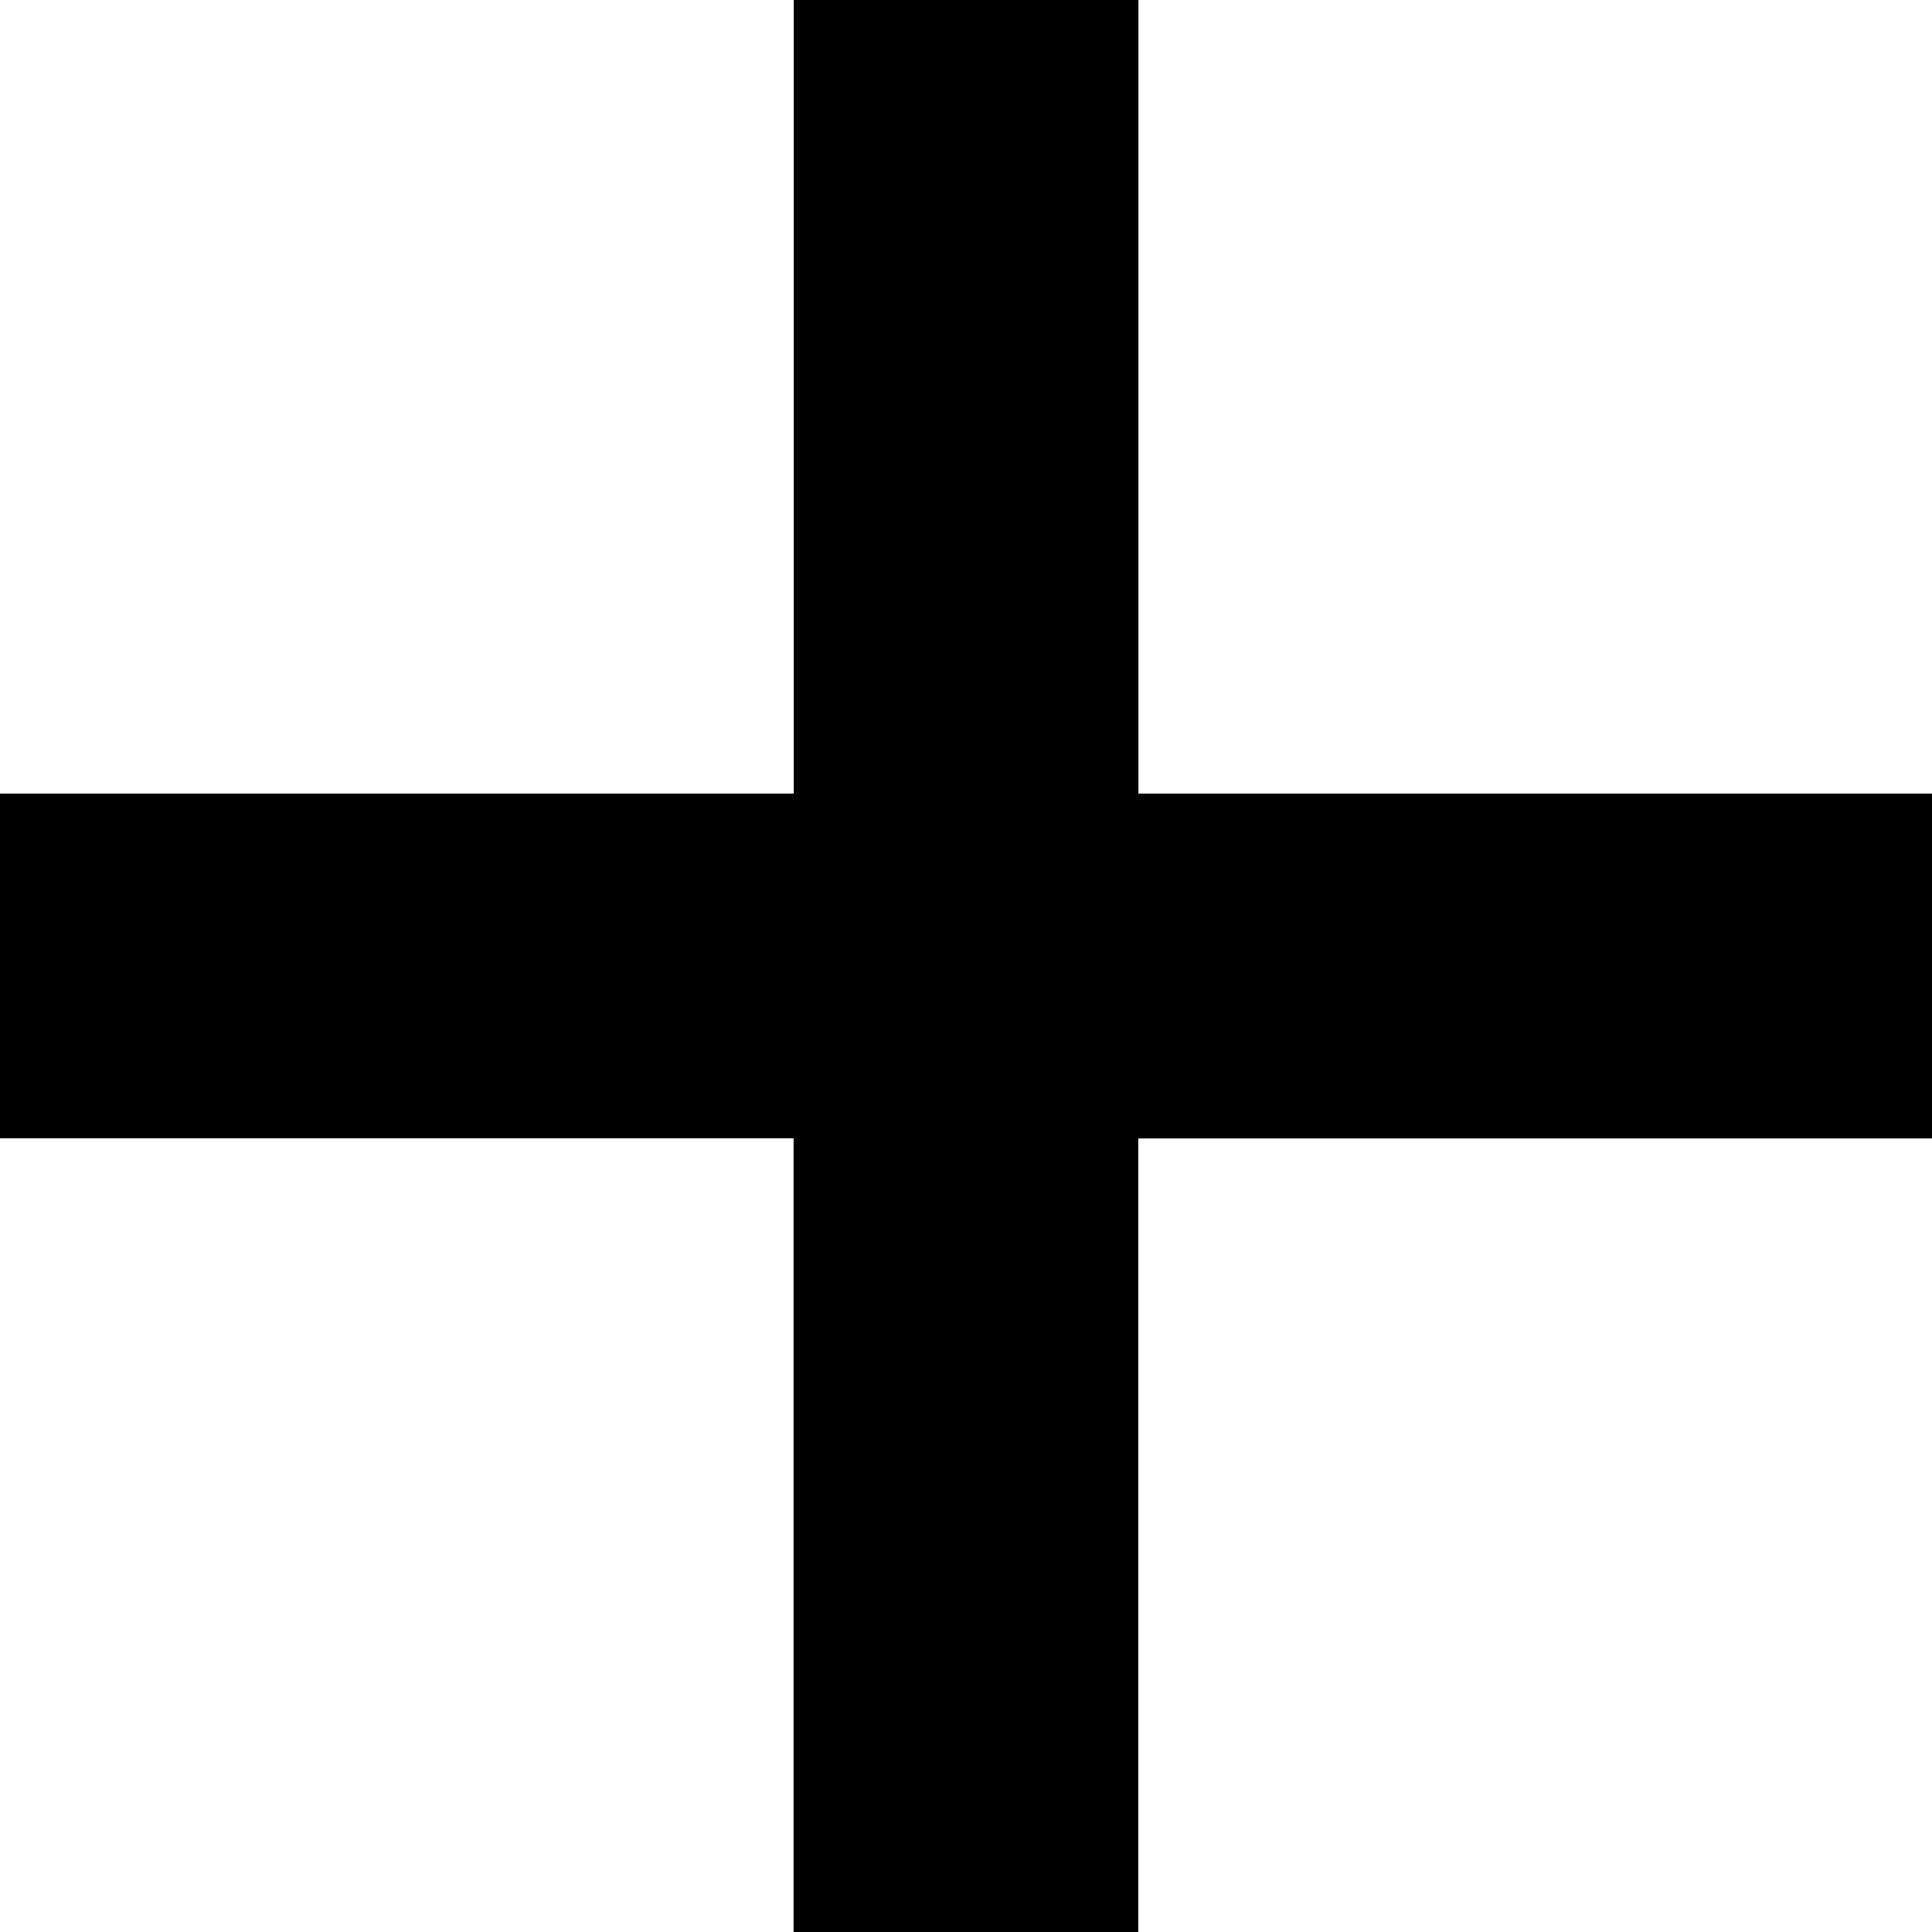 <svg viewBox="0 0 12 12" fill="none" xmlns="http://www.w3.org/2000/svg" id="bw-add" class="v-icon__icon v-icon__icon--bw-add"><mask id="a" maskUnits="userSpaceOnUse" x="-1" y="-1" width="14" height="14" fill="#000"><path fill="#fff" d="M-1-1h14v14H-1z"/><path d="M12 5.629H6.371V0H5.63v5.629H0v.742h5.629V12h.742V6.371H12V5.63z"/></mask><path d="M12 5.629H6.371V0H5.63v5.629H0v.742h5.629V12h.742V6.371H12V5.63z" fill="currentColor"/><path d="M12 5.629h.7v-.7H12v.7zm-5.629 0h-.7v.7h.7v-.7zm0-5.629h.7v-.7h-.7V0zM5.63 0v-.7h-.7V0h.7zm0 5.629v.7h.7v-.7h-.7zM0 5.629v-.7h-.7v.7H0zm0 .742h-.7v.7H0v-.7zm5.629 0h.7v-.7h-.7v.7zm0 5.629h-.7v.7h.7V12zm.742 0v.7h.7V12h-.7zm0-5.629v-.7h-.7v.7h.7zm5.629 0v.7h.7v-.7H12zm0-1.442H6.371v1.4H12v-1.4zm-4.929.7V0h-1.4v5.629h1.4zM6.371-.7H5.63V.7h.742V-.7zM4.93 0v5.629h1.4V0h-1.4zm.7 4.929H0v1.4h5.629v-1.4zm-6.329.7v.742H.7V5.63H-.7zM0 7.07h5.629v-1.4H0v1.4zm4.929-.7V12h1.4V6.371h-1.4zm.7 6.329h.742v-1.4H5.63v1.4zM7.07 12V6.371h-1.4V12h1.4zm-.7-4.929H12v-1.4H6.371v1.4zm6.329-.7V5.63h-1.4v.742h1.4z" fill="currentColor" mask="url(#a)"/></svg>
